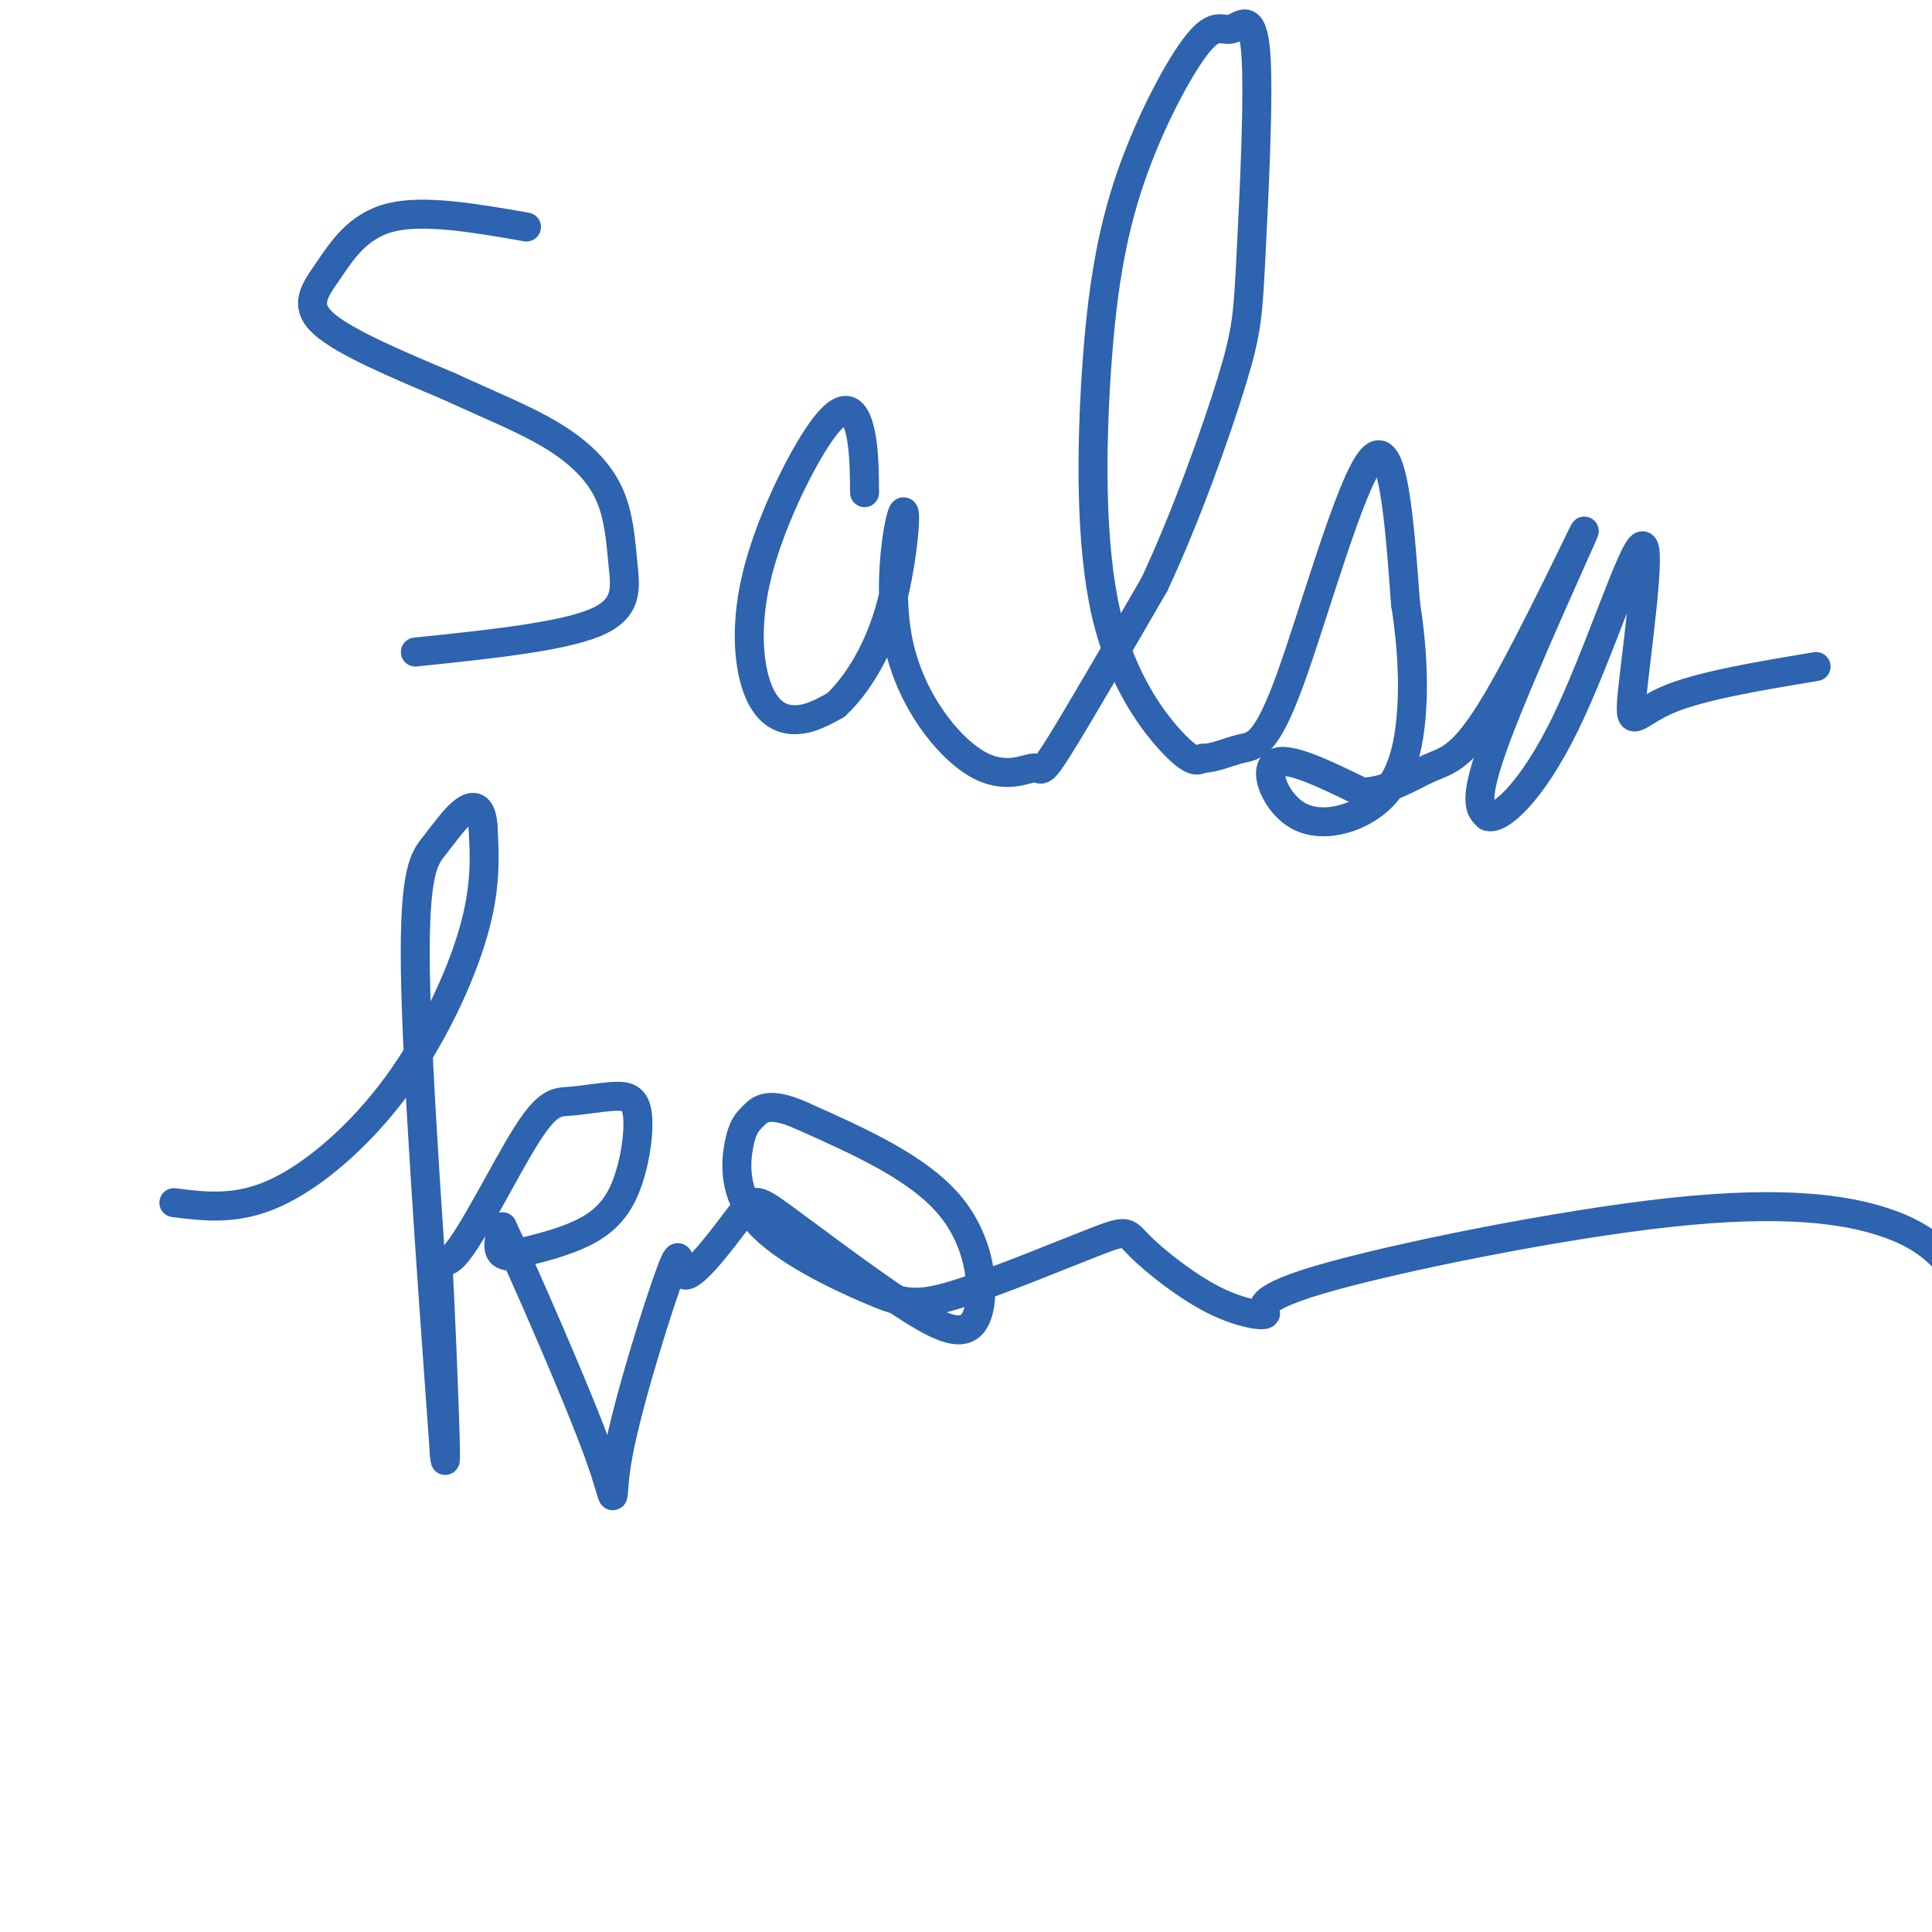 <svg viewBox='0 0 400 400' version='1.1' xmlns='http://www.w3.org/2000/svg' xmlns:xlink='http://www.w3.org/1999/xlink'><g fill='none' stroke='#2d63af' stroke-width='6' stroke-linecap='round' stroke-linejoin='round'><path d='M109,47c-10.548,-1.839 -21.095,-3.679 -28,-2c-6.905,1.679 -10.167,6.875 -13,11c-2.833,4.125 -5.238,7.179 -1,11c4.238,3.821 15.119,8.411 26,13'/><path d='M93,80c8.093,3.745 15.326,6.609 21,10c5.674,3.391 9.789,7.311 12,12c2.211,4.689 2.518,10.147 3,15c0.482,4.853 1.138,9.101 -6,12c-7.138,2.899 -22.069,4.450 -37,6'/><path d='M179,102c-0.041,-4.660 -0.082,-9.320 -1,-13c-0.918,-3.680 -2.713,-6.381 -7,-1c-4.287,5.381 -11.067,18.844 -14,30c-2.933,11.156 -2.021,20.003 0,25c2.021,4.997 5.149,6.142 8,6c2.851,-0.142 5.426,-1.571 8,-3'/><path d='M173,146c3.475,-3.163 8.162,-9.569 11,-19c2.838,-9.431 3.829,-21.886 3,-21c-0.829,0.886 -3.476,15.113 -1,27c2.476,11.887 10.076,21.434 16,25c5.924,3.566 10.172,1.152 12,1c1.828,-0.152 1.237,1.956 5,-4c3.763,-5.956 11.882,-19.978 20,-34'/><path d='M239,121c6.509,-13.859 12.781,-31.506 16,-42c3.219,-10.494 3.384,-13.835 4,-26c0.616,-12.165 1.682,-33.154 1,-42c-0.682,-8.846 -3.112,-5.548 -5,-5c-1.888,0.548 -3.233,-1.652 -7,3c-3.767,4.652 -9.957,16.158 -14,28c-4.043,11.842 -5.939,24.019 -7,40c-1.061,15.981 -1.286,35.764 2,50c3.286,14.236 10.082,22.925 14,27c3.918,4.075 4.959,3.538 6,3'/><path d='M249,157c2.383,0.030 5.340,-1.394 8,-2c2.660,-0.606 5.024,-0.394 10,-14c4.976,-13.606 12.565,-41.030 17,-46c4.435,-4.970 5.718,12.515 7,30'/><path d='M291,125c1.511,9.433 1.789,18.017 1,25c-0.789,6.983 -2.644,12.367 -7,16c-4.356,3.633 -11.211,5.517 -16,3c-4.789,-2.517 -7.511,-9.433 -5,-11c2.511,-1.567 10.256,2.217 18,6'/><path d='M282,164c5.474,-0.088 10.157,-3.308 14,-5c3.843,-1.692 6.844,-1.856 14,-14c7.156,-12.144 18.465,-36.270 18,-35c-0.465,1.270 -12.704,27.934 -18,42c-5.296,14.066 -3.648,15.533 -2,17'/><path d='M308,169c2.308,1.044 9.077,-4.844 16,-19c6.923,-14.156 14.000,-36.578 16,-37c2.000,-0.422 -1.077,21.156 -2,30c-0.923,8.844 0.308,4.956 7,2c6.692,-2.956 18.846,-4.978 31,-7'/><path d='M36,249c6.512,0.821 13.024,1.643 21,-2c7.976,-3.643 17.417,-11.750 25,-22c7.583,-10.250 13.310,-22.643 16,-32c2.690,-9.357 2.345,-15.679 2,-22'/><path d='M100,171c-0.316,-4.411 -2.105,-4.440 -4,-3c-1.895,1.440 -3.895,4.349 -6,7c-2.105,2.651 -4.316,5.043 -4,26c0.316,20.957 3.158,60.478 6,100'/><path d='M92,301c0.733,8.104 -0.434,-21.636 -1,-33c-0.566,-11.364 -0.532,-4.350 3,-8c3.532,-3.650 10.560,-17.963 15,-25c4.440,-7.037 6.291,-6.798 9,-7c2.709,-0.202 6.276,-0.844 9,-1c2.724,-0.156 4.607,0.175 5,4c0.393,3.825 -0.702,11.145 -3,16c-2.298,4.855 -5.799,7.244 -10,9c-4.201,1.756 -9.100,2.878 -14,4'/><path d='M105,260c-2.500,-0.333 -1.750,-3.167 -1,-6'/><path d='M104,254c4.310,9.082 15.585,34.788 20,47c4.415,12.212 1.969,10.932 4,0c2.031,-10.932 8.539,-31.514 11,-38c2.461,-6.486 0.874,1.125 3,1c2.126,-0.125 7.964,-7.985 11,-12c3.036,-4.015 3.269,-4.183 9,0c5.731,4.183 16.959,12.719 25,18c8.041,5.281 12.896,7.306 15,3c2.104,-4.306 1.458,-14.945 -5,-23c-6.458,-8.055 -18.729,-13.528 -31,-19'/><path d='M166,231c-6.901,-3.100 -8.655,-1.349 -10,0c-1.345,1.349 -2.282,2.297 -3,6c-0.718,3.703 -1.216,10.160 4,16c5.216,5.840 16.145,11.063 23,14c6.855,2.937 9.634,3.589 18,1c8.366,-2.589 22.318,-8.419 29,-11c6.682,-2.581 6.094,-1.914 9,1c2.906,2.914 9.306,8.075 15,11c5.694,2.925 10.683,3.615 11,3c0.317,-0.615 -4.039,-2.536 11,-7c15.039,-4.464 49.472,-11.471 73,-14c23.528,-2.529 36.151,-0.580 44,2c7.849,2.580 10.925,5.790 14,9'/></g>
</svg>